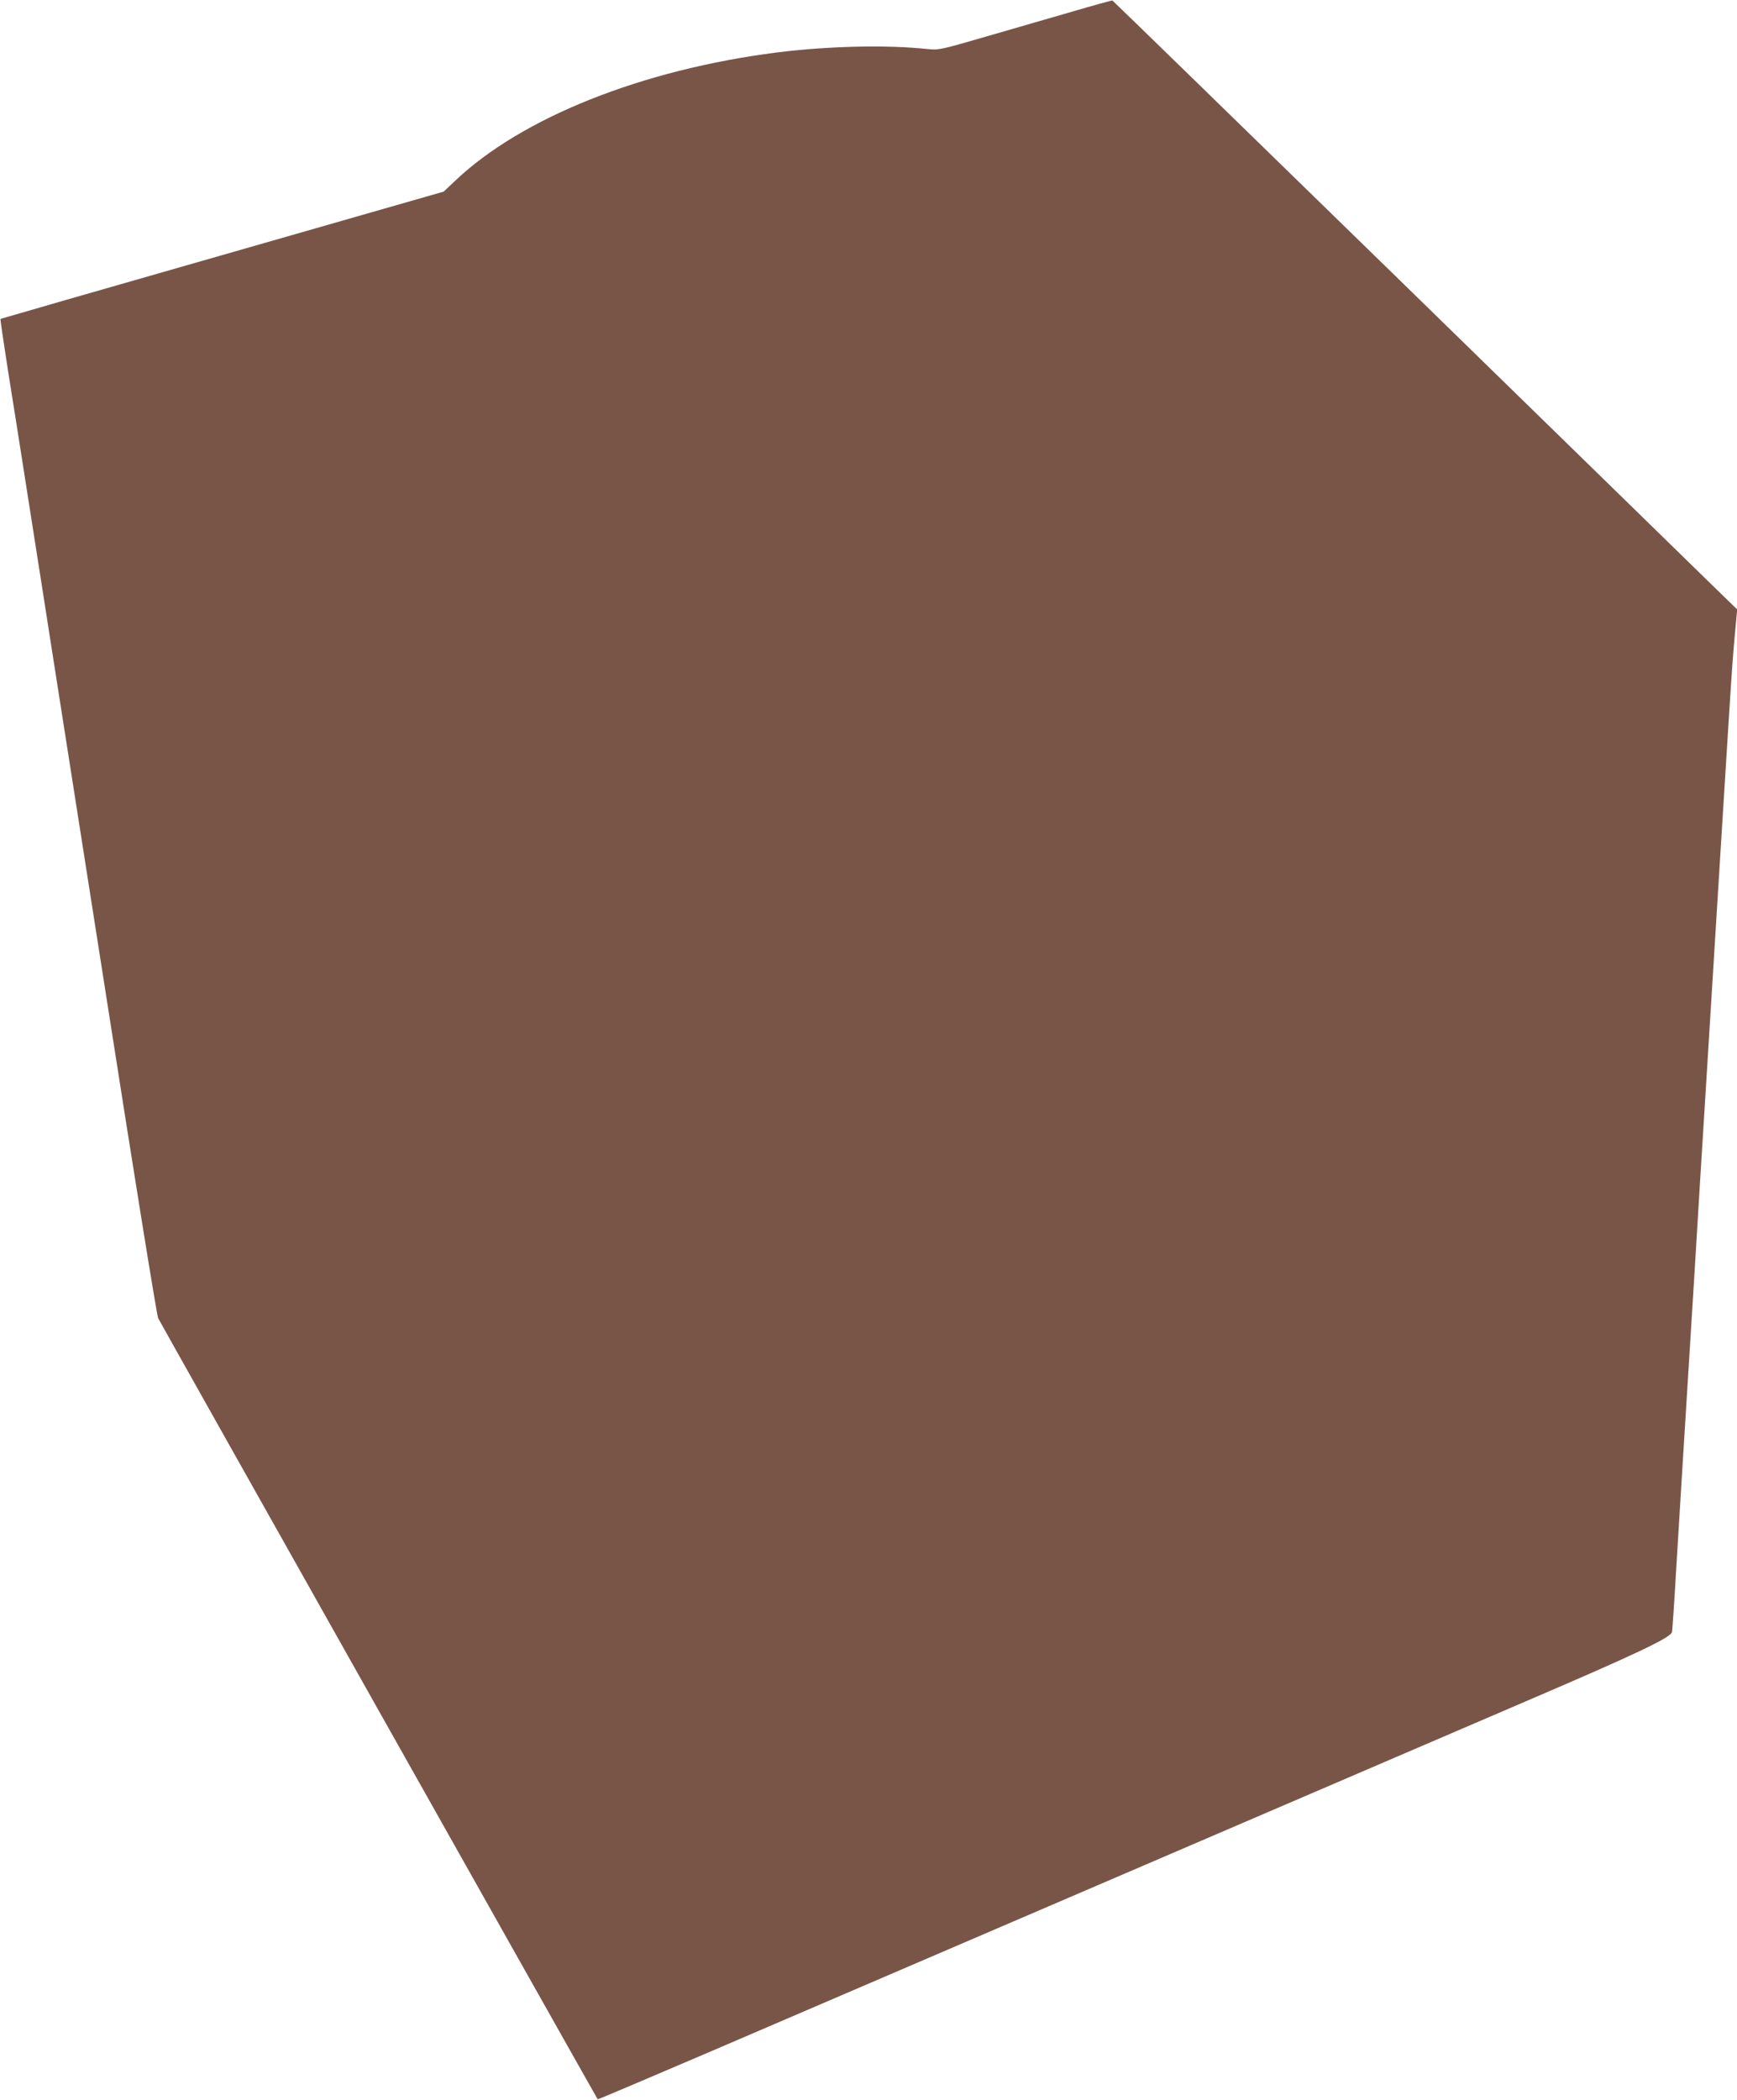 <?xml version="1.0" standalone="no"?>
<!DOCTYPE svg PUBLIC "-//W3C//DTD SVG 20010904//EN"
 "http://www.w3.org/TR/2001/REC-SVG-20010904/DTD/svg10.dtd">
<svg version="1.0" xmlns="http://www.w3.org/2000/svg"
 width="1059pt" height="1280pt" viewBox="0 0 1059 1280"
 preserveAspectRatio="xMidYMid meet">
<g transform="translate(0,1280) scale(0.1,-0.1)"
fill="#795548" stroke="none">
<path d="M6540 12730 c-129 -37 -366 -106 -525 -152 -282 -82 -292 -84 -360
-77 -252 27 -610 18 -920 -21 -822 -105 -1556 -398 -1960 -782 l-70 -66 -1350
-387 c-742 -212 -1351 -388 -1352 -389 -2 -2 19 -144 46 -317 28 -173 73 -460
101 -639 28 -179 64 -408 80 -510 16 -102 52 -329 79 -505 28 -176 183 -1168
346 -2205 162 -1037 301 -1898 309 -1915 11 -24 2674 -4755 2680 -4762 1 -2
313 131 692 293 379 163 1515 651 2524 1084 1009 433 2107 905 2440 1048 686
294 887 390 894 424 2 13 14 183 25 378 20 334 37 604 111 1795 16 270 52 855
80 1300 148 2392 147 2382 165 2586 l16 174 -143 139 c-79 77 -934 912 -1901
1855 -968 944 -1762 1717 -1765 1718 -4 1 -113 -29 -242 -67z"/>
</g>
</svg>
